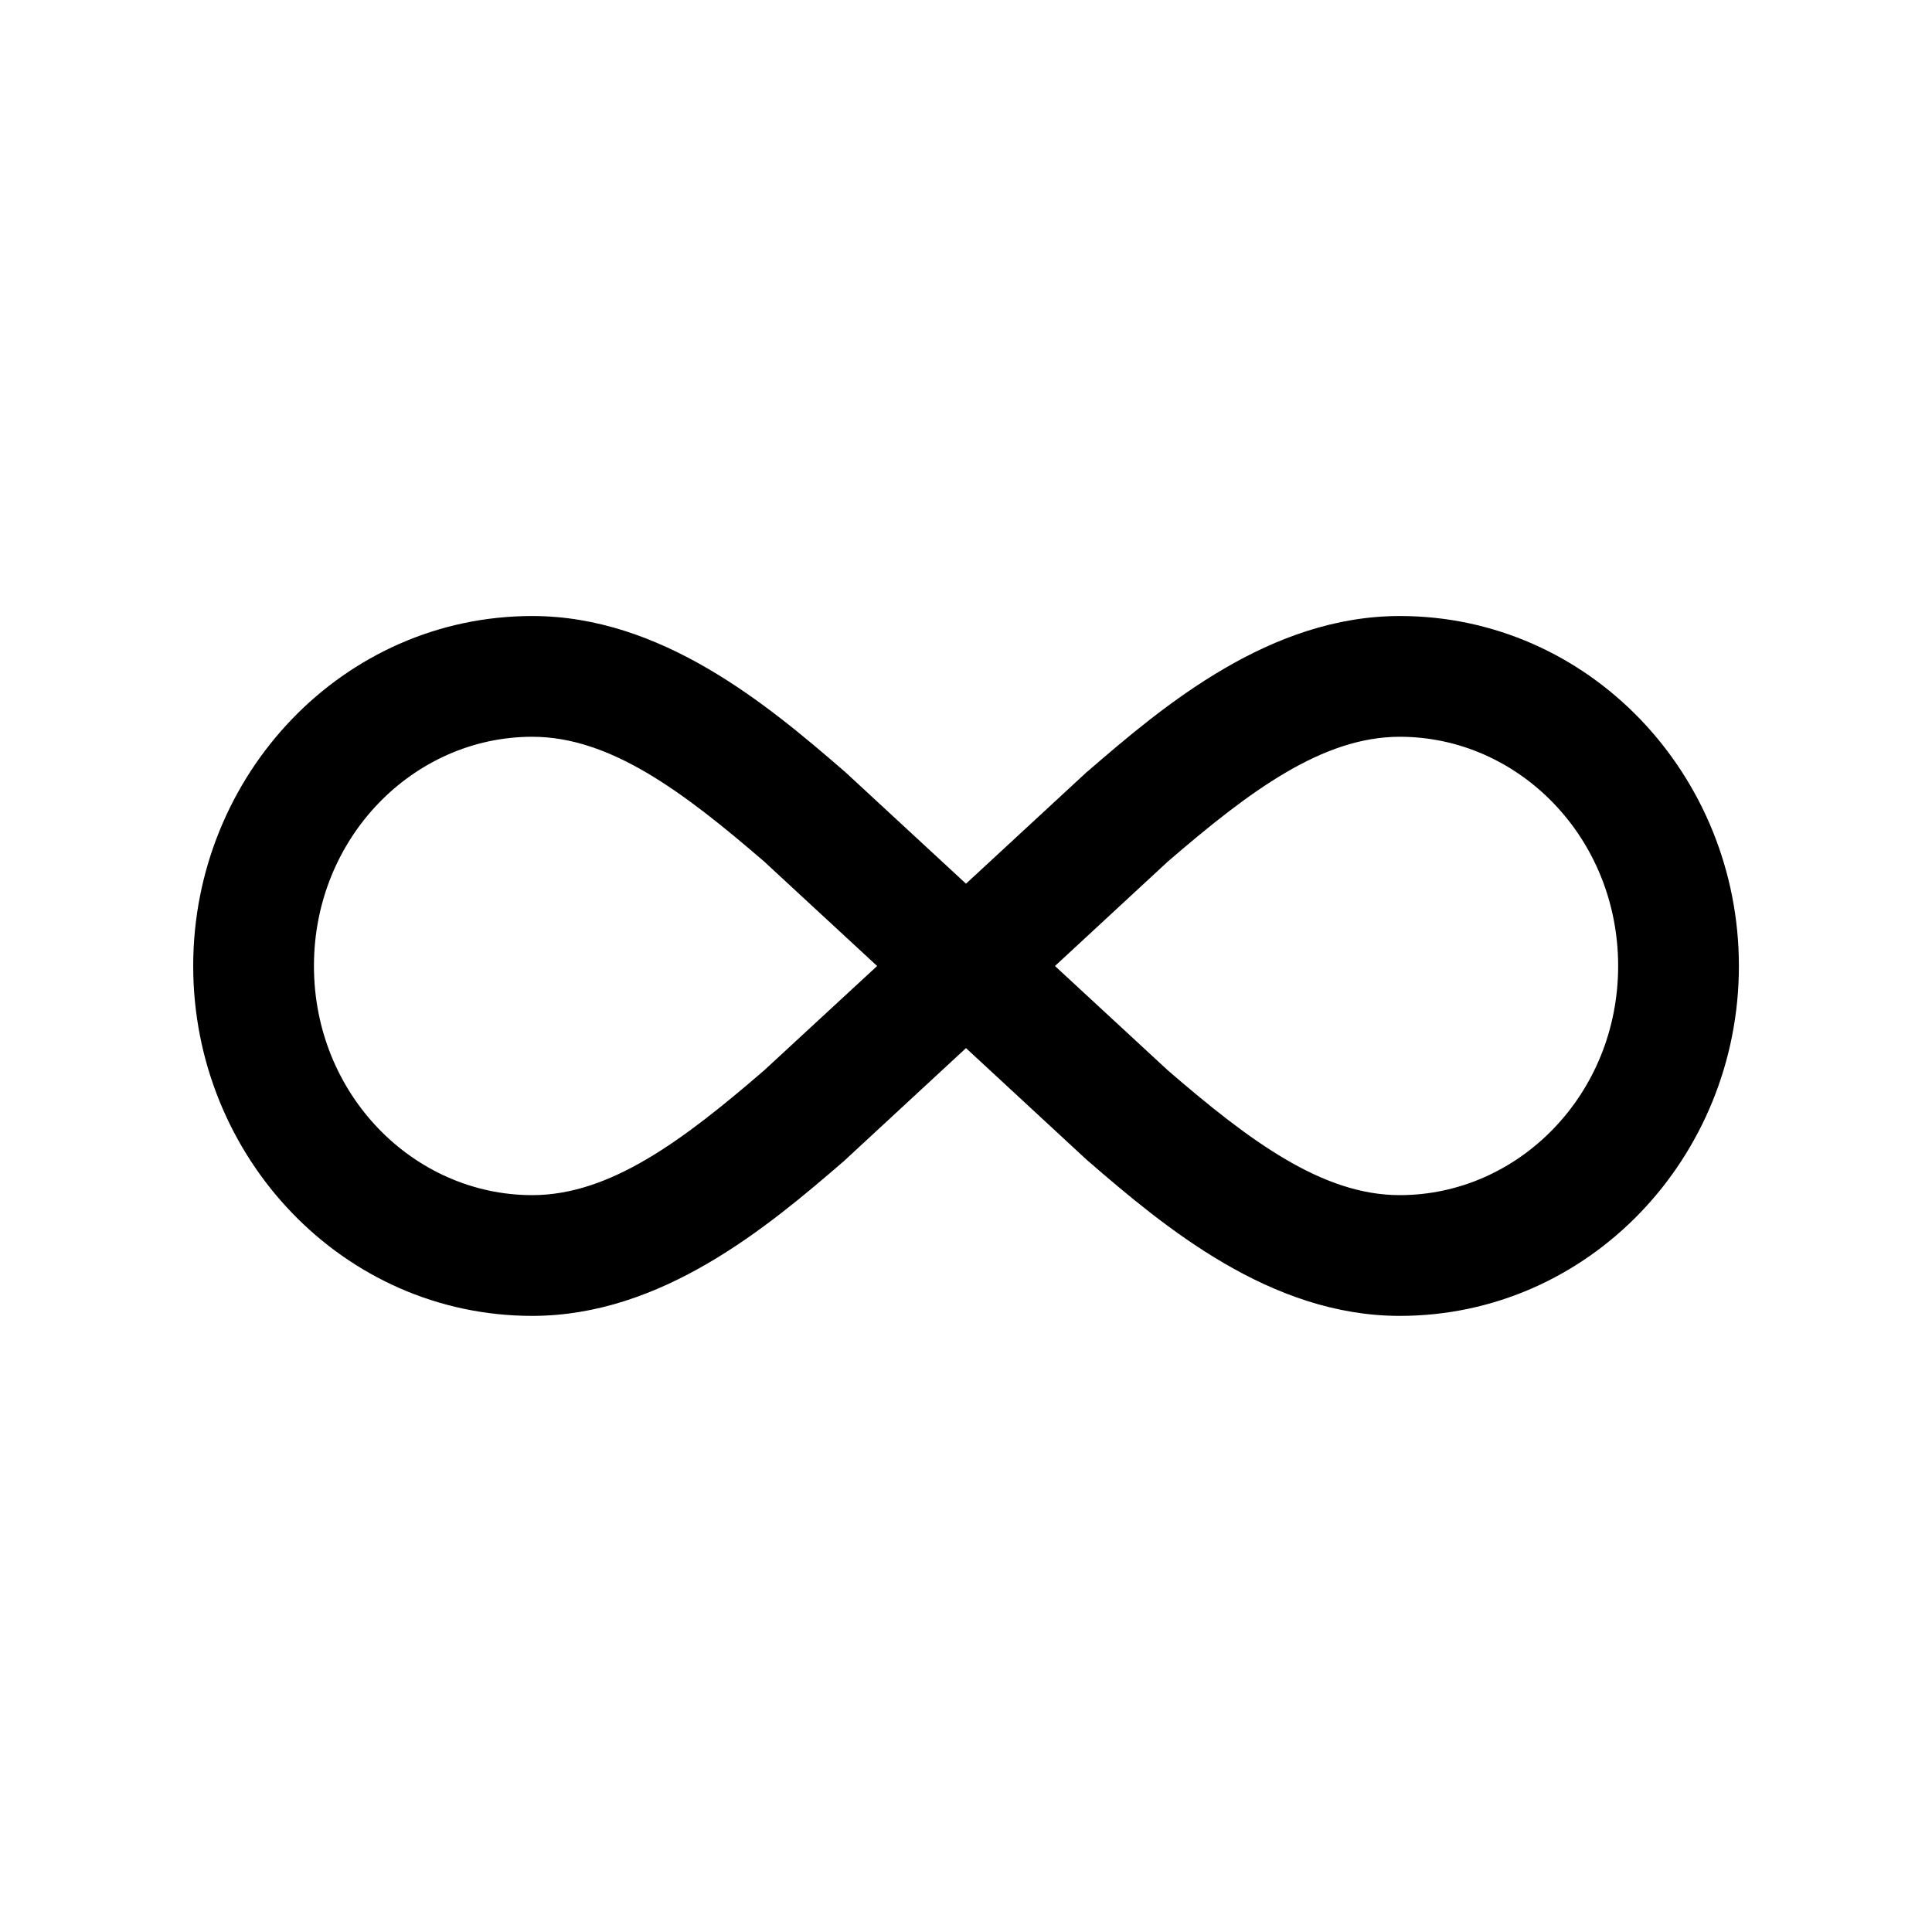 <!--
  tags: ["automation","scalability","continuous","logic"]
-->
<svg xmlns="http://www.w3.org/2000/svg" width="20" height="20" fill="currentColor" viewBox="0 0 20 20">
  <path fill-rule="evenodd" d="M12.088 8.92 10.921 10l1.167 1.079c.85.734 1.602 1.293 2.402 1.293 1.227 0 2.261-1.04 2.261-2.372 0-1.333-1.034-2.373-2.26-2.373-.801 0-1.553.56-2.403 1.293ZM10 10.85l1.247 1.154.008.007.008.007c.793.686 1.889 1.604 3.227 1.604 1.961 0 3.511-1.644 3.511-3.622s-1.55-3.623-3.51-3.623c-1.34 0-2.435.918-3.228 1.605l-.008.006-.008.007L10 9.148 8.753 7.995l-.008-.007-.007-.006c-.794-.687-1.889-1.605-3.228-1.605C3.55 6.377 2 8.022 2 10c0 1.978 1.55 3.622 3.51 3.622 1.339 0 2.434-.918 3.228-1.604l.007-.007.008-.007L10 10.85ZM9.08 10l-1.168 1.079c-.85.734-1.601 1.293-2.402 1.293-1.226 0-2.26-1.04-2.26-2.372 0-1.333 1.034-2.373 2.26-2.373.801 0 1.553.56 2.402 1.293L9.08 10Z" clip-rule="evenodd"/>
</svg>
